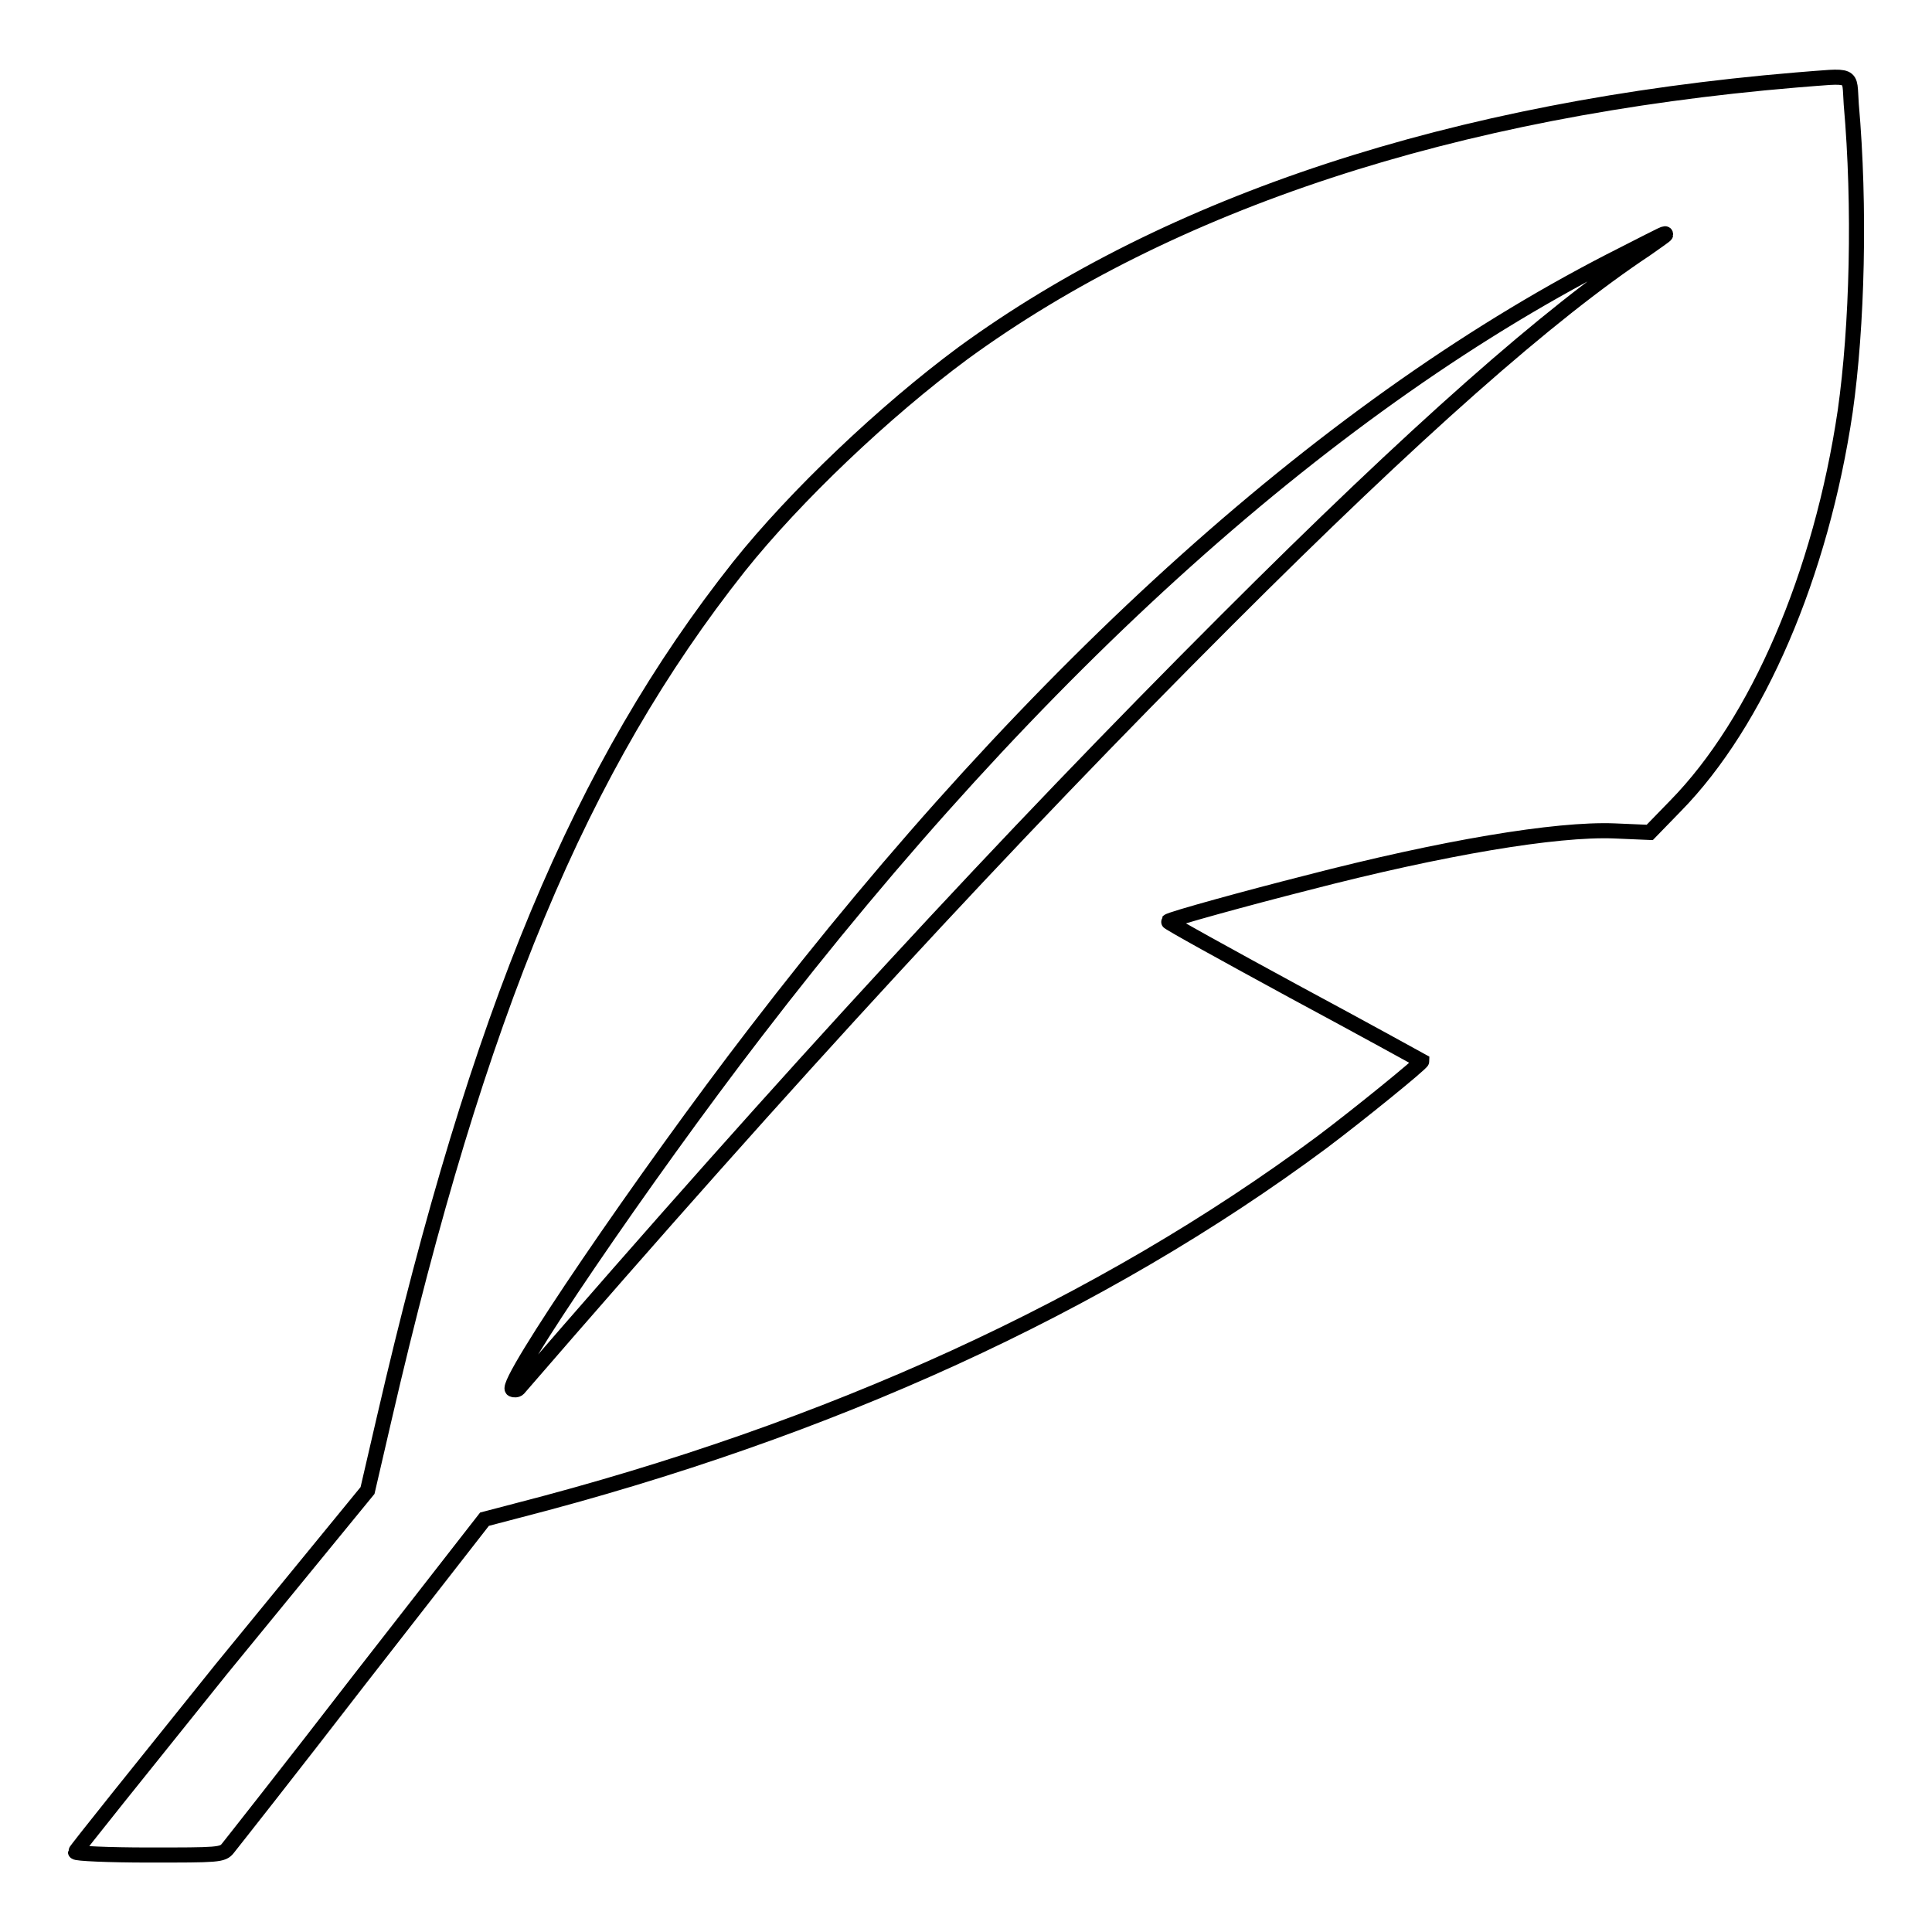 <?xml version="1.0" encoding="utf-8"?>
<!-- Svg Vector Icons : http://www.onlinewebfonts.com/icon -->
<!DOCTYPE svg PUBLIC "-//W3C//DTD SVG 1.1//EN" "http://www.w3.org/Graphics/SVG/1.1/DTD/svg11.dtd">
<svg version="1.1" xmlns="http://www.w3.org/2000/svg" xmlns:xlink="http://www.w3.org/1999/xlink" x="0px" y="0px" viewBox="0 0 256 256" enable-background="new 0 0 256 256" xml:space="preserve">
<g><g><g><path stroke-width="2" fill-opacity="0" stroke="#000000"  d="M238,10.6c-45.3,3.8-83,16.2-110.4,36.2c-10.4,7.7-22.2,18.9-29.7,28.3c-20.9,26.4-34.5,58.8-47,112.9l-2.2,9.5l-19.4,23.7C18.7,234.4,10,245.2,10,245.4s4.4,0.4,9.7,0.4c9.2,0,9.8,0,10.5-0.9c0.4-0.5,8.3-10.5,17.4-22.3l16.6-21.3l4.2-1.1C110,189.5,146,173,175.1,151.4c4.8-3.6,13.3-10.5,13.3-10.8c0,0-7.6-4.2-16.9-9.2c-9.2-5-16.8-9.2-16.7-9.3c0.2-0.3,10.8-3.2,18.3-5.1c18.1-4.7,33.1-7.2,40.8-6.9l4.7,0.2l3.4-3.5c10.9-11.1,19.3-30.7,22.5-52.3c1.6-11.3,2-27.1,0.8-40.7C245,9.6,245.9,10,238,10.6z M220.7,31.1c0,0.1-1.2,0.9-2.6,1.9c-12.8,8.5-30.4,24-55.6,49.2c-29.1,29.1-57.3,59.6-93.8,101.8c-0.2,0.2-0.6,0.2-0.8,0.1c-1.2-0.7,17.5-28.2,32.2-47.3c37.3-48.6,76.6-83.8,115-103.1C220.8,30.8,220.7,30.8,220.7,31.1z"/></g></g></g>
</svg>